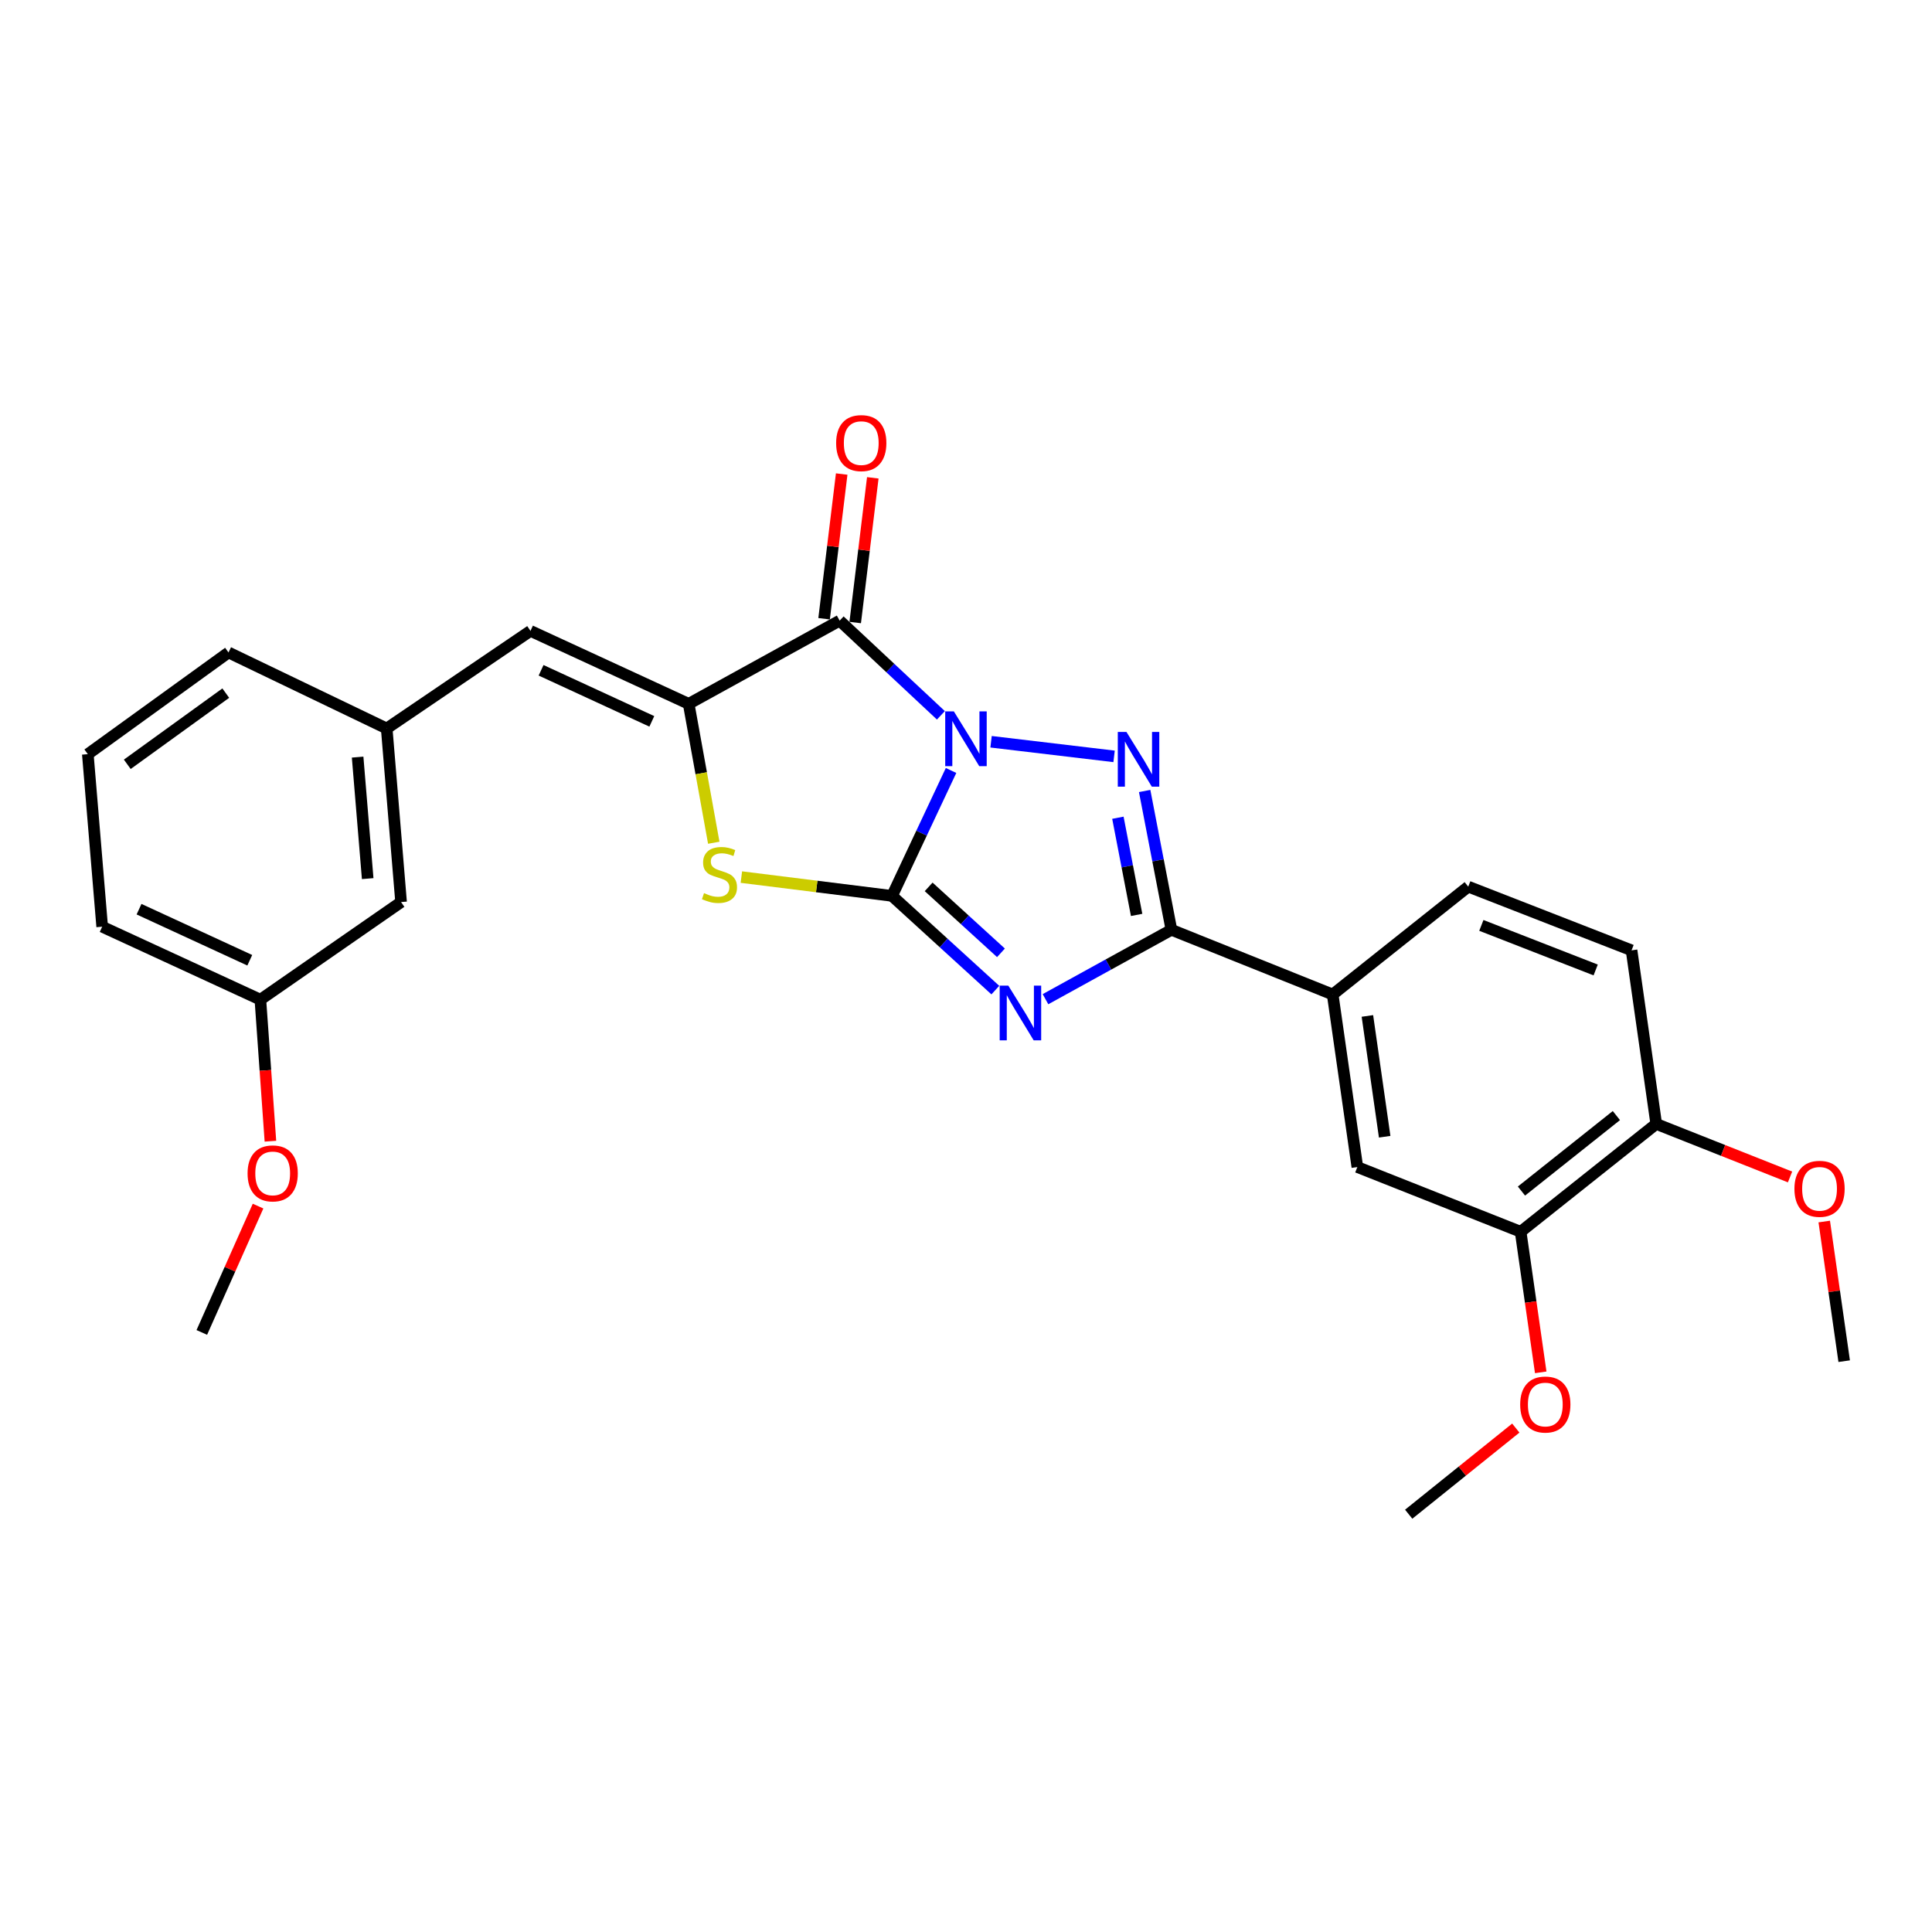 <?xml version='1.0' encoding='iso-8859-1'?>
<svg version='1.1' baseProfile='full'
              xmlns='http://www.w3.org/2000/svg'
                      xmlns:rdkit='http://www.rdkit.org/xml'
                      xmlns:xlink='http://www.w3.org/1999/xlink'
                  xml:space='preserve'
width='1000px' height='1000px' viewBox='0 0 1000 1000'>
<!-- END OF HEADER -->
<rect style='opacity:1.0;fill:#FFFFFF;stroke:none' width='1000' height='1000' x='0' y='0'> </rect>
<path class='bond-0' d='M 492.262,398.794 L 476.99,431.253' style='fill:none;fill-rule:evenodd;stroke:#0000FF;stroke-width:6px;stroke-linecap:butt;stroke-linejoin:miter;stroke-opacity:1' />
<path class='bond-0' d='M 476.99,431.253 L 461.717,463.711' style='fill:none;fill-rule:evenodd;stroke:#000000;stroke-width:6px;stroke-linecap:butt;stroke-linejoin:miter;stroke-opacity:1' />
<path class='bond-2' d='M 512.971,383.931 L 576.647,391.499' style='fill:none;fill-rule:evenodd;stroke:#0000FF;stroke-width:6px;stroke-linecap:butt;stroke-linejoin:miter;stroke-opacity:1' />
<path class='bond-3' d='M 487.004,370.25 L 460.802,345.746' style='fill:none;fill-rule:evenodd;stroke:#0000FF;stroke-width:6px;stroke-linecap:butt;stroke-linejoin:miter;stroke-opacity:1' />
<path class='bond-3' d='M 460.802,345.746 L 434.6,321.241' style='fill:none;fill-rule:evenodd;stroke:#000000;stroke-width:6px;stroke-linecap:butt;stroke-linejoin:miter;stroke-opacity:1' />
<path class='bond-1' d='M 461.717,463.711 L 488.45,488.095' style='fill:none;fill-rule:evenodd;stroke:#000000;stroke-width:6px;stroke-linecap:butt;stroke-linejoin:miter;stroke-opacity:1' />
<path class='bond-1' d='M 488.45,488.095 L 515.183,512.478' style='fill:none;fill-rule:evenodd;stroke:#0000FF;stroke-width:6px;stroke-linecap:butt;stroke-linejoin:miter;stroke-opacity:1' />
<path class='bond-1' d='M 480.669,459.041 L 499.382,476.11' style='fill:none;fill-rule:evenodd;stroke:#000000;stroke-width:6px;stroke-linecap:butt;stroke-linejoin:miter;stroke-opacity:1' />
<path class='bond-1' d='M 499.382,476.11 L 518.095,493.179' style='fill:none;fill-rule:evenodd;stroke:#0000FF;stroke-width:6px;stroke-linecap:butt;stroke-linejoin:miter;stroke-opacity:1' />
<path class='bond-6' d='M 461.717,463.711 L 422.724,458.844' style='fill:none;fill-rule:evenodd;stroke:#000000;stroke-width:6px;stroke-linecap:butt;stroke-linejoin:miter;stroke-opacity:1' />
<path class='bond-6' d='M 422.724,458.844 L 383.73,453.978' style='fill:none;fill-rule:evenodd;stroke:#CCCC00;stroke-width:6px;stroke-linecap:butt;stroke-linejoin:miter;stroke-opacity:1' />
<path class='bond-27' d='M 541.142,517.179 L 573.733,499.223' style='fill:none;fill-rule:evenodd;stroke:#0000FF;stroke-width:6px;stroke-linecap:butt;stroke-linejoin:miter;stroke-opacity:1' />
<path class='bond-27' d='M 573.733,499.223 L 606.323,481.267' style='fill:none;fill-rule:evenodd;stroke:#000000;stroke-width:6px;stroke-linecap:butt;stroke-linejoin:miter;stroke-opacity:1' />
<path class='bond-4' d='M 592.471,409.411 L 599.397,445.339' style='fill:none;fill-rule:evenodd;stroke:#0000FF;stroke-width:6px;stroke-linecap:butt;stroke-linejoin:miter;stroke-opacity:1' />
<path class='bond-4' d='M 599.397,445.339 L 606.323,481.267' style='fill:none;fill-rule:evenodd;stroke:#000000;stroke-width:6px;stroke-linecap:butt;stroke-linejoin:miter;stroke-opacity:1' />
<path class='bond-4' d='M 578.621,423.26 L 583.469,448.409' style='fill:none;fill-rule:evenodd;stroke:#0000FF;stroke-width:6px;stroke-linecap:butt;stroke-linejoin:miter;stroke-opacity:1' />
<path class='bond-4' d='M 583.469,448.409 L 588.317,473.559' style='fill:none;fill-rule:evenodd;stroke:#000000;stroke-width:6px;stroke-linecap:butt;stroke-linejoin:miter;stroke-opacity:1' />
<path class='bond-5' d='M 434.6,321.241 L 356.457,364.309' style='fill:none;fill-rule:evenodd;stroke:#000000;stroke-width:6px;stroke-linecap:butt;stroke-linejoin:miter;stroke-opacity:1' />
<path class='bond-11' d='M 442.652,322.22 L 447.205,284.77' style='fill:none;fill-rule:evenodd;stroke:#000000;stroke-width:6px;stroke-linecap:butt;stroke-linejoin:miter;stroke-opacity:1' />
<path class='bond-11' d='M 447.205,284.77 L 451.759,247.32' style='fill:none;fill-rule:evenodd;stroke:#FF0000;stroke-width:6px;stroke-linecap:butt;stroke-linejoin:miter;stroke-opacity:1' />
<path class='bond-11' d='M 426.549,320.262 L 431.102,282.812' style='fill:none;fill-rule:evenodd;stroke:#000000;stroke-width:6px;stroke-linecap:butt;stroke-linejoin:miter;stroke-opacity:1' />
<path class='bond-11' d='M 431.102,282.812 L 435.656,245.362' style='fill:none;fill-rule:evenodd;stroke:#FF0000;stroke-width:6px;stroke-linecap:butt;stroke-linejoin:miter;stroke-opacity:1' />
<path class='bond-8' d='M 606.323,481.267 L 689.792,514.746' style='fill:none;fill-rule:evenodd;stroke:#000000;stroke-width:6px;stroke-linecap:butt;stroke-linejoin:miter;stroke-opacity:1' />
<path class='bond-7' d='M 356.457,364.309 L 274.575,326.549' style='fill:none;fill-rule:evenodd;stroke:#000000;stroke-width:6px;stroke-linecap:butt;stroke-linejoin:miter;stroke-opacity:1' />
<path class='bond-7' d='M 337.382,373.376 L 280.064,346.944' style='fill:none;fill-rule:evenodd;stroke:#000000;stroke-width:6px;stroke-linecap:butt;stroke-linejoin:miter;stroke-opacity:1' />
<path class='bond-28' d='M 356.457,364.309 L 362.951,400.255' style='fill:none;fill-rule:evenodd;stroke:#000000;stroke-width:6px;stroke-linecap:butt;stroke-linejoin:miter;stroke-opacity:1' />
<path class='bond-28' d='M 362.951,400.255 L 369.444,436.201' style='fill:none;fill-rule:evenodd;stroke:#CCCC00;stroke-width:6px;stroke-linecap:butt;stroke-linejoin:miter;stroke-opacity:1' />
<path class='bond-13' d='M 274.575,326.549 L 200.154,377.061' style='fill:none;fill-rule:evenodd;stroke:#000000;stroke-width:6px;stroke-linecap:butt;stroke-linejoin:miter;stroke-opacity:1' />
<path class='bond-9' d='M 689.792,514.746 L 702.562,604.064' style='fill:none;fill-rule:evenodd;stroke:#000000;stroke-width:6px;stroke-linecap:butt;stroke-linejoin:miter;stroke-opacity:1' />
<path class='bond-9' d='M 707.766,525.848 L 716.705,588.37' style='fill:none;fill-rule:evenodd;stroke:#000000;stroke-width:6px;stroke-linecap:butt;stroke-linejoin:miter;stroke-opacity:1' />
<path class='bond-14' d='M 689.792,514.746 L 759.959,458.926' style='fill:none;fill-rule:evenodd;stroke:#000000;stroke-width:6px;stroke-linecap:butt;stroke-linejoin:miter;stroke-opacity:1' />
<path class='bond-10' d='M 702.562,604.064 L 787.076,637.561' style='fill:none;fill-rule:evenodd;stroke:#000000;stroke-width:6px;stroke-linecap:butt;stroke-linejoin:miter;stroke-opacity:1' />
<path class='bond-17' d='M 787.076,637.561 L 792.276,673.941' style='fill:none;fill-rule:evenodd;stroke:#000000;stroke-width:6px;stroke-linecap:butt;stroke-linejoin:miter;stroke-opacity:1' />
<path class='bond-17' d='M 792.276,673.941 L 797.477,710.321' style='fill:none;fill-rule:evenodd;stroke:#FF0000;stroke-width:6px;stroke-linecap:butt;stroke-linejoin:miter;stroke-opacity:1' />
<path class='bond-29' d='M 787.076,637.561 L 857.261,581.741' style='fill:none;fill-rule:evenodd;stroke:#000000;stroke-width:6px;stroke-linecap:butt;stroke-linejoin:miter;stroke-opacity:1' />
<path class='bond-29' d='M 787.507,616.492 L 836.636,577.418' style='fill:none;fill-rule:evenodd;stroke:#000000;stroke-width:6px;stroke-linecap:butt;stroke-linejoin:miter;stroke-opacity:1' />
<path class='bond-12' d='M 857.261,581.741 L 844.491,491.892' style='fill:none;fill-rule:evenodd;stroke:#000000;stroke-width:6px;stroke-linecap:butt;stroke-linejoin:miter;stroke-opacity:1' />
<path class='bond-19' d='M 857.261,581.741 L 891.891,595.467' style='fill:none;fill-rule:evenodd;stroke:#000000;stroke-width:6px;stroke-linecap:butt;stroke-linejoin:miter;stroke-opacity:1' />
<path class='bond-19' d='M 891.891,595.467 L 926.52,609.194' style='fill:none;fill-rule:evenodd;stroke:#FF0000;stroke-width:6px;stroke-linecap:butt;stroke-linejoin:miter;stroke-opacity:1' />
<path class='bond-16' d='M 200.154,377.061 L 207.598,466.911' style='fill:none;fill-rule:evenodd;stroke:#000000;stroke-width:6px;stroke-linecap:butt;stroke-linejoin:miter;stroke-opacity:1' />
<path class='bond-16' d='M 185.104,391.878 L 190.315,454.772' style='fill:none;fill-rule:evenodd;stroke:#000000;stroke-width:6px;stroke-linecap:butt;stroke-linejoin:miter;stroke-opacity:1' />
<path class='bond-22' d='M 200.154,377.061 L 118.28,337.715' style='fill:none;fill-rule:evenodd;stroke:#000000;stroke-width:6px;stroke-linecap:butt;stroke-linejoin:miter;stroke-opacity:1' />
<path class='bond-15' d='M 759.959,458.926 L 844.491,491.892' style='fill:none;fill-rule:evenodd;stroke:#000000;stroke-width:6px;stroke-linecap:butt;stroke-linejoin:miter;stroke-opacity:1' />
<path class='bond-15' d='M 766.745,478.984 L 825.918,502.06' style='fill:none;fill-rule:evenodd;stroke:#000000;stroke-width:6px;stroke-linecap:butt;stroke-linejoin:miter;stroke-opacity:1' />
<path class='bond-18' d='M 207.598,466.911 L 134.772,517.423' style='fill:none;fill-rule:evenodd;stroke:#000000;stroke-width:6px;stroke-linecap:butt;stroke-linejoin:miter;stroke-opacity:1' />
<path class='bond-24' d='M 784.578,739.174 L 756.858,761.464' style='fill:none;fill-rule:evenodd;stroke:#FF0000;stroke-width:6px;stroke-linecap:butt;stroke-linejoin:miter;stroke-opacity:1' />
<path class='bond-24' d='M 756.858,761.464 L 729.138,783.753' style='fill:none;fill-rule:evenodd;stroke:#000000;stroke-width:6px;stroke-linecap:butt;stroke-linejoin:miter;stroke-opacity:1' />
<path class='bond-20' d='M 134.772,517.423 L 137.37,554.057' style='fill:none;fill-rule:evenodd;stroke:#000000;stroke-width:6px;stroke-linecap:butt;stroke-linejoin:miter;stroke-opacity:1' />
<path class='bond-20' d='M 137.37,554.057 L 139.968,590.691' style='fill:none;fill-rule:evenodd;stroke:#FF0000;stroke-width:6px;stroke-linecap:butt;stroke-linejoin:miter;stroke-opacity:1' />
<path class='bond-30' d='M 134.772,517.423 L 52.889,479.662' style='fill:none;fill-rule:evenodd;stroke:#000000;stroke-width:6px;stroke-linecap:butt;stroke-linejoin:miter;stroke-opacity:1' />
<path class='bond-30' d='M 129.283,497.028 L 71.965,470.596' style='fill:none;fill-rule:evenodd;stroke:#000000;stroke-width:6px;stroke-linecap:butt;stroke-linejoin:miter;stroke-opacity:1' />
<path class='bond-25' d='M 944.223,632.262 L 949.384,668.4' style='fill:none;fill-rule:evenodd;stroke:#FF0000;stroke-width:6px;stroke-linecap:butt;stroke-linejoin:miter;stroke-opacity:1' />
<path class='bond-25' d='M 949.384,668.4 L 954.545,704.538' style='fill:none;fill-rule:evenodd;stroke:#000000;stroke-width:6px;stroke-linecap:butt;stroke-linejoin:miter;stroke-opacity:1' />
<path class='bond-26' d='M 133.568,624.278 L 119.012,656.973' style='fill:none;fill-rule:evenodd;stroke:#FF0000;stroke-width:6px;stroke-linecap:butt;stroke-linejoin:miter;stroke-opacity:1' />
<path class='bond-26' d='M 119.012,656.973 L 104.456,689.668' style='fill:none;fill-rule:evenodd;stroke:#000000;stroke-width:6px;stroke-linecap:butt;stroke-linejoin:miter;stroke-opacity:1' />
<path class='bond-21' d='M 45.455,390.354 L 118.28,337.715' style='fill:none;fill-rule:evenodd;stroke:#000000;stroke-width:6px;stroke-linecap:butt;stroke-linejoin:miter;stroke-opacity:1' />
<path class='bond-21' d='M 65.881,395.605 L 116.859,358.758' style='fill:none;fill-rule:evenodd;stroke:#000000;stroke-width:6px;stroke-linecap:butt;stroke-linejoin:miter;stroke-opacity:1' />
<path class='bond-23' d='M 45.455,390.354 L 52.889,479.662' style='fill:none;fill-rule:evenodd;stroke:#000000;stroke-width:6px;stroke-linecap:butt;stroke-linejoin:miter;stroke-opacity:1' />
<path  class='atom-0' d='M 493.722 368.227
L 503.002 383.227
Q 503.922 384.707, 505.402 387.387
Q 506.882 390.067, 506.962 390.227
L 506.962 368.227
L 510.722 368.227
L 510.722 396.547
L 506.842 396.547
L 496.882 380.147
Q 495.722 378.227, 494.482 376.027
Q 493.282 373.827, 492.922 373.147
L 492.922 396.547
L 489.242 396.547
L 489.242 368.227
L 493.722 368.227
' fill='#0000FF'/>
<path  class='atom-2' d='M 521.911 510.166
L 531.191 525.166
Q 532.111 526.646, 533.591 529.326
Q 535.071 532.006, 535.151 532.166
L 535.151 510.166
L 538.911 510.166
L 538.911 538.486
L 535.031 538.486
L 525.071 522.086
Q 523.911 520.166, 522.671 517.966
Q 521.471 515.766, 521.111 515.086
L 521.111 538.486
L 517.431 538.486
L 517.431 510.166
L 521.911 510.166
' fill='#0000FF'/>
<path  class='atom-3' d='M 583.049 378.843
L 592.329 393.843
Q 593.249 395.323, 594.729 398.003
Q 596.209 400.683, 596.289 400.843
L 596.289 378.843
L 600.049 378.843
L 600.049 407.163
L 596.169 407.163
L 586.209 390.763
Q 585.049 388.843, 583.809 386.643
Q 582.609 384.443, 582.249 383.763
L 582.249 407.163
L 578.569 407.163
L 578.569 378.843
L 583.049 378.843
' fill='#0000FF'/>
<path  class='atom-7' d='M 364.4 462.283
Q 364.72 462.403, 366.04 462.963
Q 367.36 463.523, 368.8 463.883
Q 370.28 464.203, 371.72 464.203
Q 374.4 464.203, 375.96 462.923
Q 377.52 461.603, 377.52 459.323
Q 377.52 457.763, 376.72 456.803
Q 375.96 455.843, 374.76 455.323
Q 373.56 454.803, 371.56 454.203
Q 369.04 453.443, 367.52 452.723
Q 366.04 452.003, 364.96 450.483
Q 363.92 448.963, 363.92 446.403
Q 363.92 442.843, 366.32 440.643
Q 368.76 438.443, 373.56 438.443
Q 376.84 438.443, 380.56 440.003
L 379.64 443.083
Q 376.24 441.683, 373.68 441.683
Q 370.92 441.683, 369.4 442.843
Q 367.88 443.963, 367.92 445.923
Q 367.92 447.443, 368.68 448.363
Q 369.48 449.283, 370.6 449.803
Q 371.76 450.323, 373.68 450.923
Q 376.24 451.723, 377.76 452.523
Q 379.28 453.323, 380.36 454.963
Q 381.48 456.563, 381.48 459.323
Q 381.48 463.243, 378.84 465.363
Q 376.24 467.443, 371.88 467.443
Q 369.36 467.443, 367.44 466.883
Q 365.56 466.363, 363.32 465.443
L 364.4 462.283
' fill='#CCCC00'/>
<path  class='atom-12' d='M 432.784 229.345
Q 432.784 222.545, 436.144 218.745
Q 439.504 214.945, 445.784 214.945
Q 452.064 214.945, 455.424 218.745
Q 458.784 222.545, 458.784 229.345
Q 458.784 236.225, 455.384 240.145
Q 451.984 244.025, 445.784 244.025
Q 439.544 244.025, 436.144 240.145
Q 432.784 236.265, 432.784 229.345
M 445.784 240.825
Q 450.104 240.825, 452.424 237.945
Q 454.784 235.025, 454.784 229.345
Q 454.784 223.785, 452.424 220.985
Q 450.104 218.145, 445.784 218.145
Q 441.464 218.145, 439.104 220.945
Q 436.784 223.745, 436.784 229.345
Q 436.784 235.065, 439.104 237.945
Q 441.464 240.825, 445.784 240.825
' fill='#FF0000'/>
<path  class='atom-18' d='M 786.846 726.977
Q 786.846 720.177, 790.206 716.377
Q 793.566 712.577, 799.846 712.577
Q 806.126 712.577, 809.486 716.377
Q 812.846 720.177, 812.846 726.977
Q 812.846 733.857, 809.446 737.777
Q 806.046 741.657, 799.846 741.657
Q 793.606 741.657, 790.206 737.777
Q 786.846 733.897, 786.846 726.977
M 799.846 738.457
Q 804.166 738.457, 806.486 735.577
Q 808.846 732.657, 808.846 726.977
Q 808.846 721.417, 806.486 718.617
Q 804.166 715.777, 799.846 715.777
Q 795.526 715.777, 793.166 718.577
Q 790.846 721.377, 790.846 726.977
Q 790.846 732.697, 793.166 735.577
Q 795.526 738.457, 799.846 738.457
' fill='#FF0000'/>
<path  class='atom-20' d='M 928.794 615.327
Q 928.794 608.527, 932.154 604.727
Q 935.514 600.927, 941.794 600.927
Q 948.074 600.927, 951.434 604.727
Q 954.794 608.527, 954.794 615.327
Q 954.794 622.207, 951.394 626.127
Q 947.994 630.007, 941.794 630.007
Q 935.554 630.007, 932.154 626.127
Q 928.794 622.247, 928.794 615.327
M 941.794 626.807
Q 946.114 626.807, 948.434 623.927
Q 950.794 621.007, 950.794 615.327
Q 950.794 609.767, 948.434 606.967
Q 946.114 604.127, 941.794 604.127
Q 937.474 604.127, 935.114 606.927
Q 932.794 609.727, 932.794 615.327
Q 932.794 621.047, 935.114 623.927
Q 937.474 626.807, 941.794 626.807
' fill='#FF0000'/>
<path  class='atom-21' d='M 128.144 607.343
Q 128.144 600.543, 131.504 596.743
Q 134.864 592.943, 141.144 592.943
Q 147.424 592.943, 150.784 596.743
Q 154.144 600.543, 154.144 607.343
Q 154.144 614.223, 150.744 618.143
Q 147.344 622.023, 141.144 622.023
Q 134.904 622.023, 131.504 618.143
Q 128.144 614.263, 128.144 607.343
M 141.144 618.823
Q 145.464 618.823, 147.784 615.943
Q 150.144 613.023, 150.144 607.343
Q 150.144 601.783, 147.784 598.983
Q 145.464 596.143, 141.144 596.143
Q 136.824 596.143, 134.464 598.943
Q 132.144 601.743, 132.144 607.343
Q 132.144 613.063, 134.464 615.943
Q 136.824 618.823, 141.144 618.823
' fill='#FF0000'/>
</svg>
